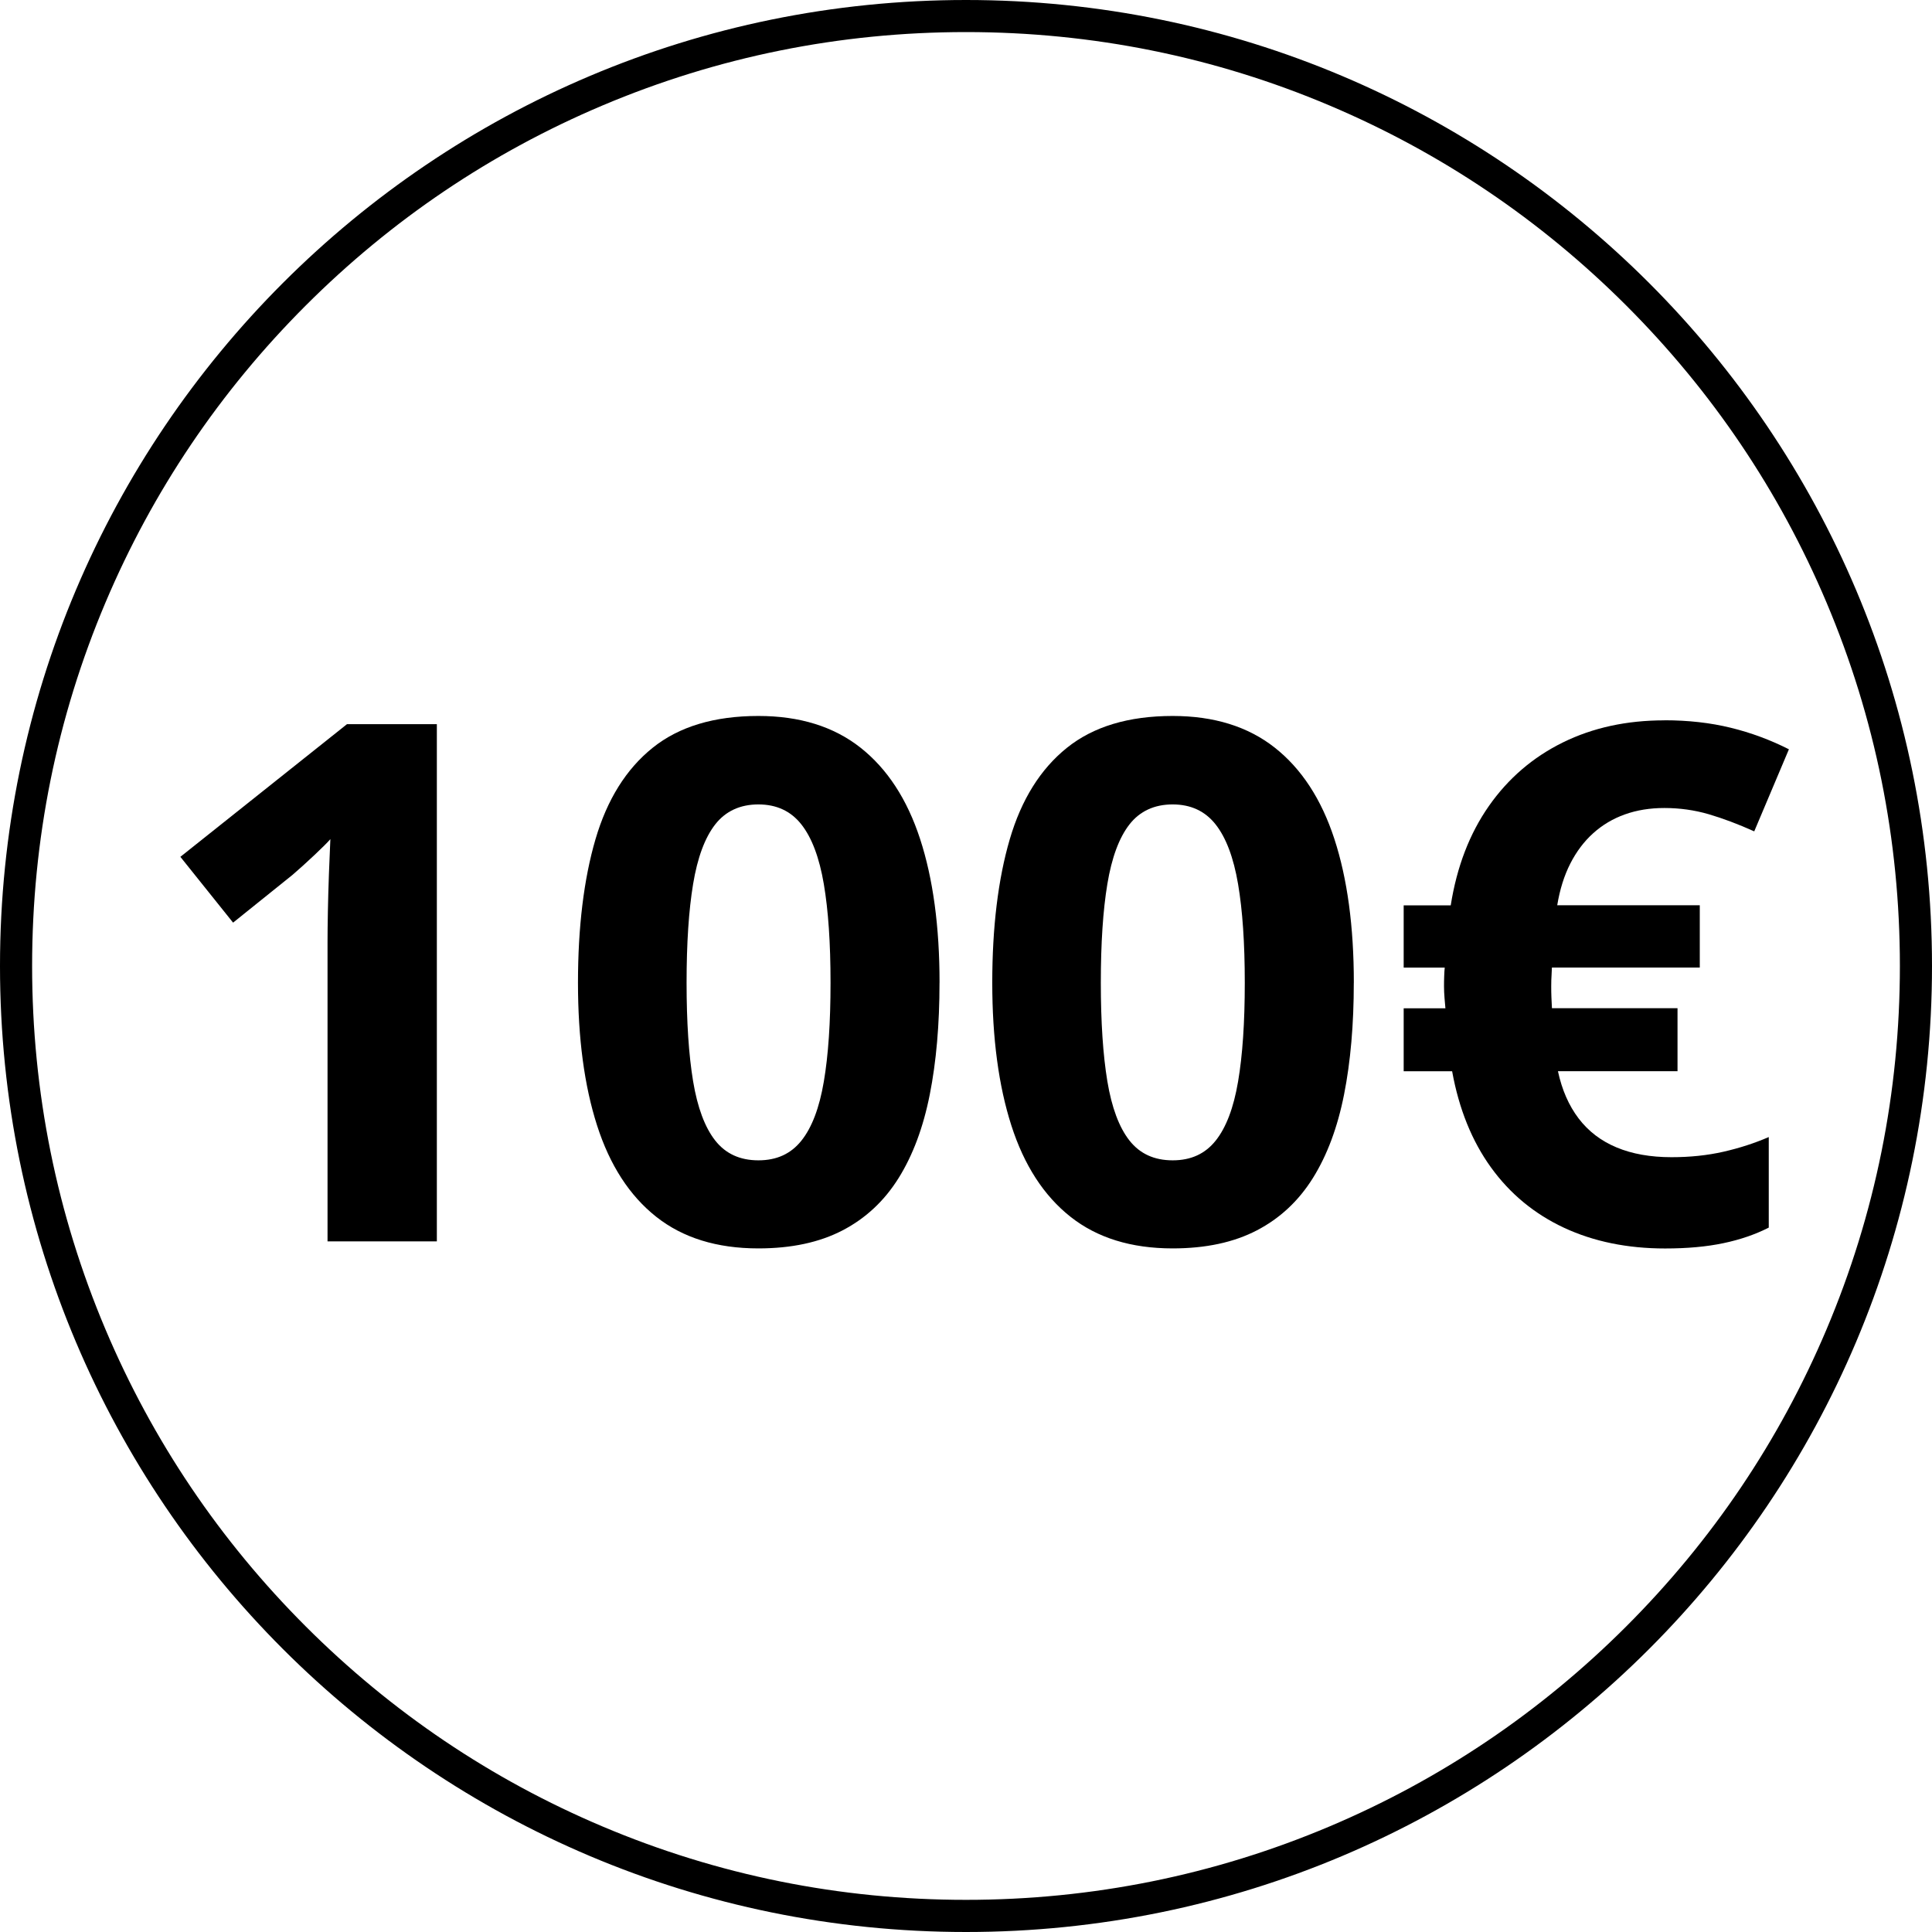 <?xml version="1.0" encoding="UTF-8"?> <svg xmlns="http://www.w3.org/2000/svg" id="Livello_2" data-name="Livello 2" viewBox="0 0 512 512"><defs><style> .cls-1 { fill: #000; stroke-width: 0px; } </style></defs><g id="Livello_1-2" data-name="Livello 1"><g id="_100" data-name="100"><path class="cls-1" d="M256,8.5c33.42,0,65.83,6.54,96.33,19.45,29.47,12.47,55.94,30.31,78.67,53.04,22.73,22.73,40.58,49.2,53.04,78.67,12.9,30.51,19.45,62.92,19.45,96.33s-6.54,65.83-19.45,96.33c-12.46,29.47-30.31,55.94-53.04,78.67s-49.2,40.58-78.67,53.04c-30.51,12.9-62.92,19.45-96.33,19.45s-65.83-6.54-96.33-19.45c-29.47-12.46-55.94-30.31-78.67-53.04-22.73-22.73-40.58-49.2-53.04-78.67-12.9-30.51-19.45-62.92-19.45-96.33s6.54-65.83,19.45-96.33c12.47-29.47,30.31-55.94,53.04-78.67,22.73-22.73,49.2-40.58,78.67-53.04,30.51-12.9,62.92-19.45,96.33-19.45M256,0C114.62,0,0,114.62,0,256s114.62,256,256,256,256-114.62,256-256S397.38,0,256,0h0Z"></path><path class="cls-1" d="M115.77,328.97h-28.97v-79.31c0-2.19.03-4.89.09-8.11.06-3.22.16-6.53.28-9.94.12-3.41.25-6.48.38-9.23-.69.81-2.08,2.2-4.17,4.17-2.09,1.97-4.05,3.74-5.86,5.3l-15.75,12.66-13.97-17.44,44.16-35.16h23.81v137.06Z"></path><path class="cls-1" d="M248.98,260.44c0,11.06-.86,20.94-2.58,29.62-1.72,8.69-4.47,16.06-8.25,22.12-3.78,6.06-8.73,10.69-14.86,13.88-6.13,3.19-13.56,4.78-22.31,4.78-11,0-20.03-2.8-27.09-8.39-7.06-5.59-12.28-13.66-15.66-24.19-3.38-10.53-5.06-23.14-5.06-37.83s1.55-27.48,4.64-38.02c3.09-10.53,8.14-18.61,15.14-24.23,7-5.62,16.34-8.44,28.03-8.44,10.94,0,19.95,2.8,27.05,8.39,7.09,5.59,12.36,13.66,15.8,24.19,3.44,10.53,5.16,23.24,5.16,38.11ZM181.95,260.44c0,10.44.58,19.14,1.73,26.11,1.16,6.97,3.11,12.2,5.86,15.7,2.75,3.5,6.56,5.25,11.44,5.25s8.61-1.73,11.39-5.2c2.78-3.47,4.77-8.69,5.95-15.66,1.19-6.97,1.78-15.7,1.78-26.2s-.59-19.16-1.78-26.16c-1.19-7-3.17-12.27-5.95-15.8-2.78-3.53-6.58-5.3-11.39-5.3s-8.69,1.77-11.44,5.3c-2.75,3.53-4.7,8.8-5.86,15.8-1.16,7-1.73,15.72-1.73,26.16Z"></path><path class="cls-1" d="M358.77,260.44c0,11.06-.86,20.94-2.58,29.62-1.72,8.69-4.47,16.06-8.25,22.12-3.78,6.06-8.73,10.69-14.86,13.88-6.13,3.19-13.56,4.78-22.31,4.78-11,0-20.03-2.8-27.09-8.39-7.06-5.59-12.28-13.66-15.66-24.19-3.38-10.53-5.06-23.14-5.06-37.83s1.55-27.48,4.64-38.02c3.09-10.53,8.14-18.61,15.14-24.23,7-5.62,16.34-8.44,28.03-8.44,10.94,0,19.95,2.8,27.05,8.39,7.09,5.59,12.36,13.66,15.8,24.19,3.44,10.53,5.16,23.24,5.16,38.11ZM291.73,260.44c0,10.44.58,19.14,1.73,26.11,1.16,6.97,3.11,12.2,5.86,15.7,2.75,3.5,6.56,5.25,11.44,5.25s8.61-1.73,11.39-5.2c2.78-3.47,4.77-8.69,5.95-15.66,1.19-6.97,1.78-15.7,1.78-26.2s-.59-19.16-1.78-26.16c-1.19-7-3.17-12.27-5.95-15.8-2.78-3.53-6.58-5.3-11.39-5.3s-8.69,1.77-11.44,5.3c-2.75,3.53-4.7,8.8-5.86,15.8-1.16,7-1.73,15.72-1.73,26.16Z"></path><path class="cls-1" d="M441.08,190.88c6.31,0,12.16.66,17.53,1.97,5.38,1.31,10.53,3.22,15.47,5.72l-9.19,21.75c-4.31-1.94-8.34-3.45-12.09-4.55-3.75-1.09-7.66-1.64-11.72-1.64-3.81,0-7.3.56-10.45,1.69-3.16,1.12-5.95,2.78-8.39,4.97-2.44,2.19-4.47,4.88-6.09,8.06-1.63,3.19-2.78,6.88-3.47,11.06h37.78v16.5h-39.19c0,.44-.03,1.09-.09,1.97-.06.88-.09,1.88-.09,3,0,1,.01,1.95.05,2.86.03.91.08,1.89.14,2.95h33.28v16.69h-31.69c1.06,4.94,2.89,9.11,5.48,12.52,2.59,3.41,5.95,5.97,10.08,7.69,4.12,1.72,8.97,2.58,14.53,2.58,4.94,0,9.53-.48,13.78-1.45,4.25-.97,8.25-2.26,12-3.89v24c-3.56,1.81-7.56,3.19-12,4.12-4.44.94-9.59,1.41-15.47,1.41-10,0-18.92-1.83-26.77-5.48-7.84-3.66-14.3-8.98-19.36-15.98-5.06-7-8.5-15.5-10.31-25.5h-12.84v-16.69h11.06c-.06-.69-.14-1.58-.23-2.67-.09-1.09-.14-2.14-.14-3.14,0-.94.01-1.86.05-2.77.03-.91.08-1.64.14-2.2h-10.88v-16.5h12.47c1.62-10.25,5-19.03,10.12-26.34,5.12-7.31,11.66-12.92,19.59-16.83,7.94-3.91,16.91-5.86,26.91-5.86Z"></path></g></g></svg> 